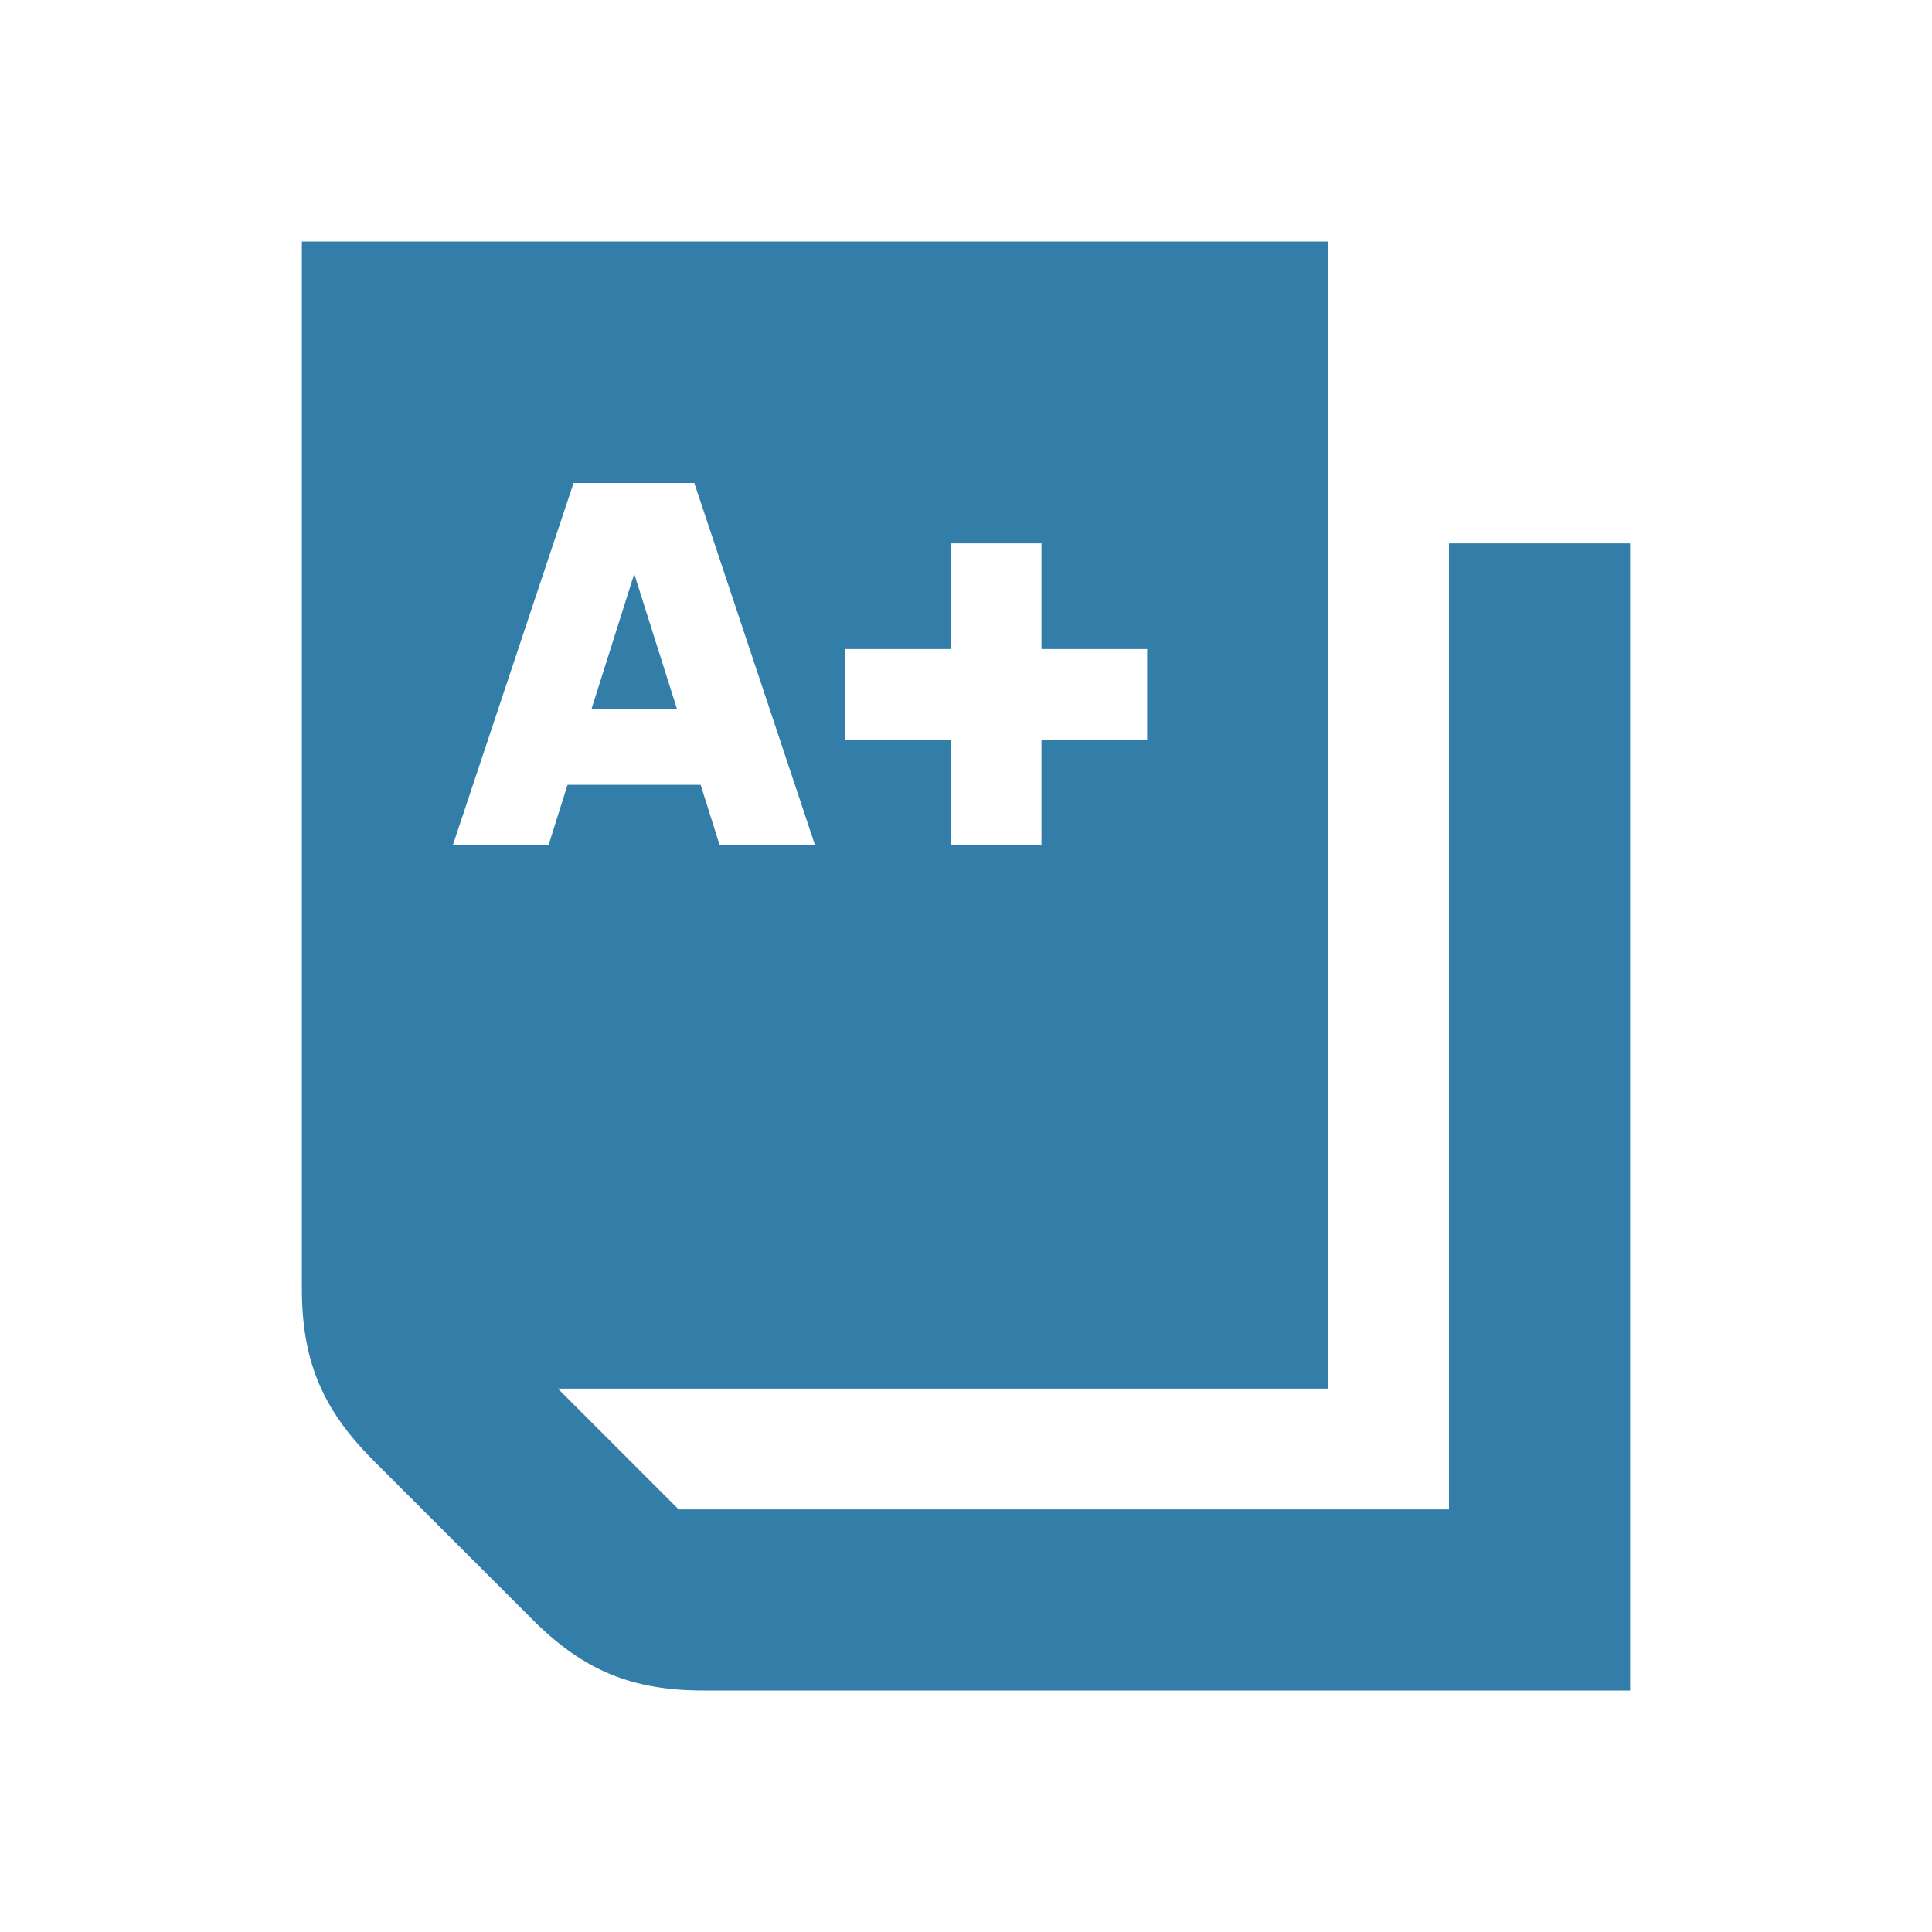 <svg xmlns="http://www.w3.org/2000/svg"  viewBox="0 0 64 64"><defs fill="#337ea9" /><path  d="m48,18v32h-25.52l-4-4h25.52V8H10v34.69c0,2.37.67,3.98,2.34,5.66l5.31,5.31c1.68,1.68,3.29,2.34,5.66,2.34h30.69V18h-6Zm-20,3.5h3.5v-3.5h3v3.5h3.5v3h-3.5v3.5h-3v-3.5h-3.5v-3Zm-13,6.5l4-12h4l4,12h-3.16l-.63-2h-4.41l-.63,2h-3.16Zm7.42-4.5h-2.83l1.42-4.49,1.42,4.49Z" fill="#337ea9" /></svg>